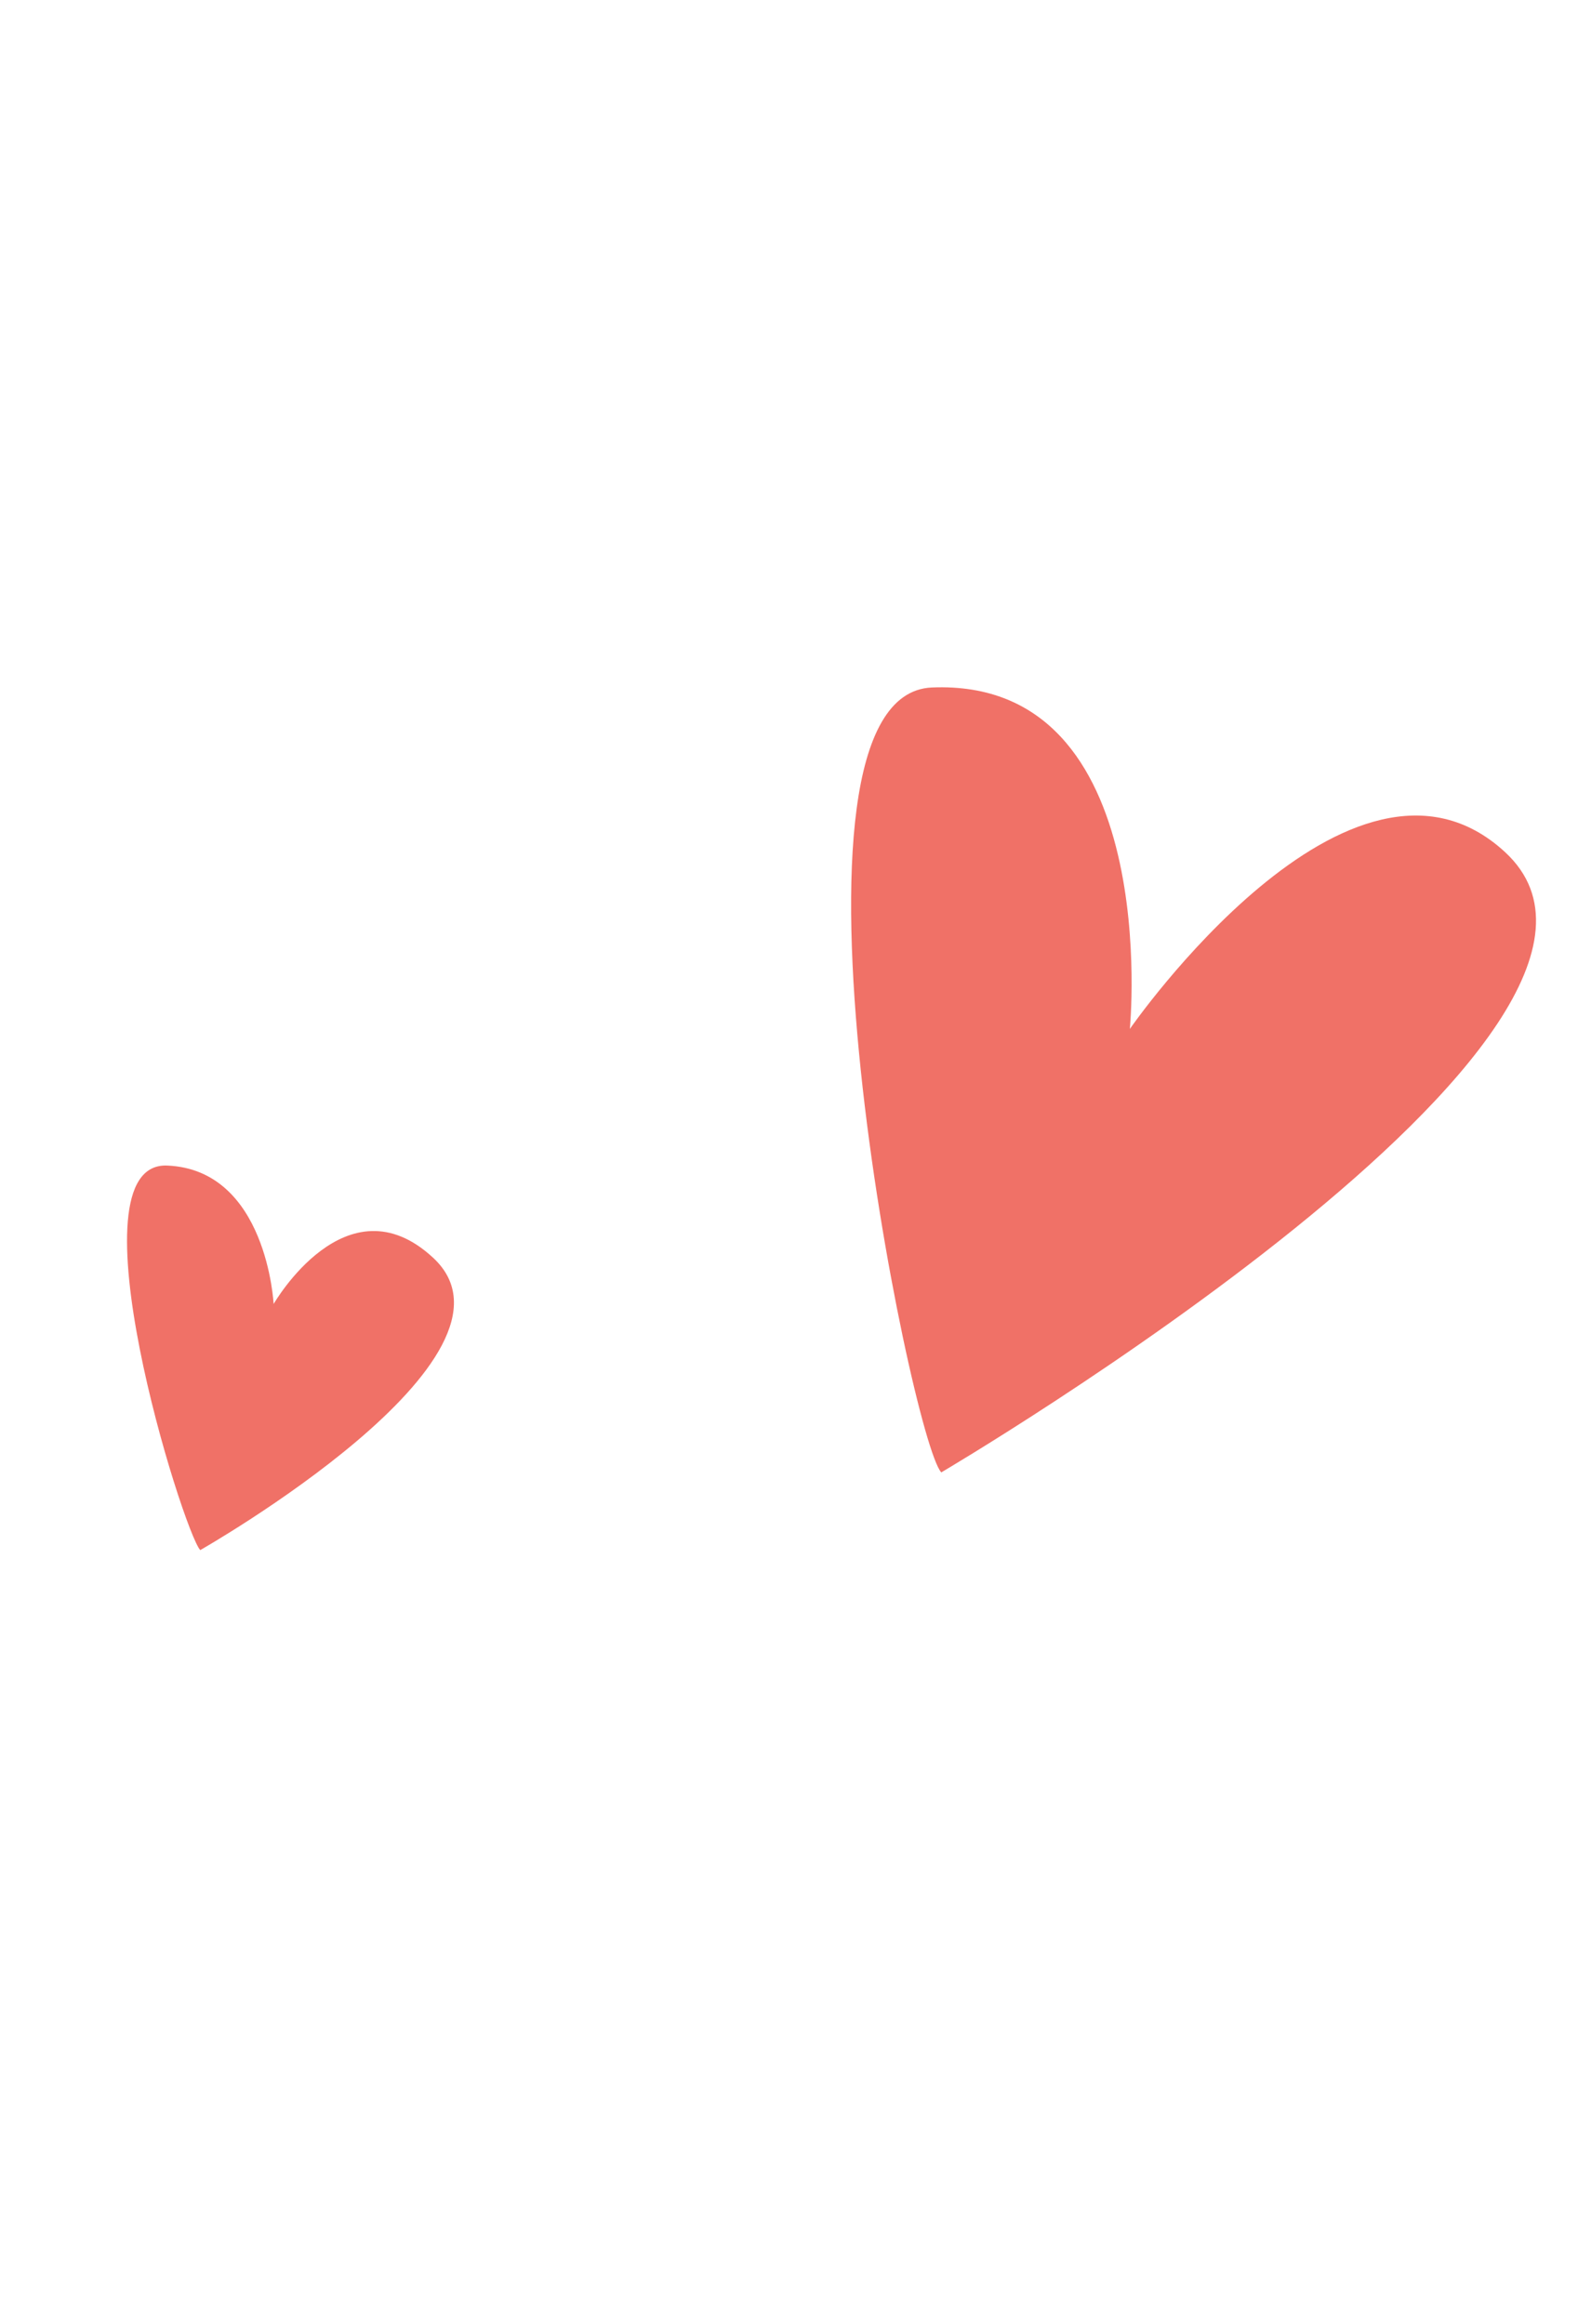 <?xml version="1.0" encoding="UTF-8"?> <svg xmlns="http://www.w3.org/2000/svg" width="108" height="159" viewBox="0 0 108 159" fill="none"> <path d="M64.421 100.749C62.32 98.446 52.042 47.539 63.777 47.042C79.664 46.377 77.328 70.405 77.328 70.405C77.328 70.405 92.456 48.559 103.011 58.309C116.067 70.384 64.421 100.749 64.421 100.749Z" fill="#F07167"></path> <path d="M13.705 106.066C12.523 104.775 4.612 79.471 11.441 79.753C18.269 80.035 18.727 89.226 18.727 89.226C18.727 89.226 23.706 80.56 29.641 86.06C36.967 92.839 13.705 106.066 13.705 106.066Z" fill="#F07167"></path> </svg> 